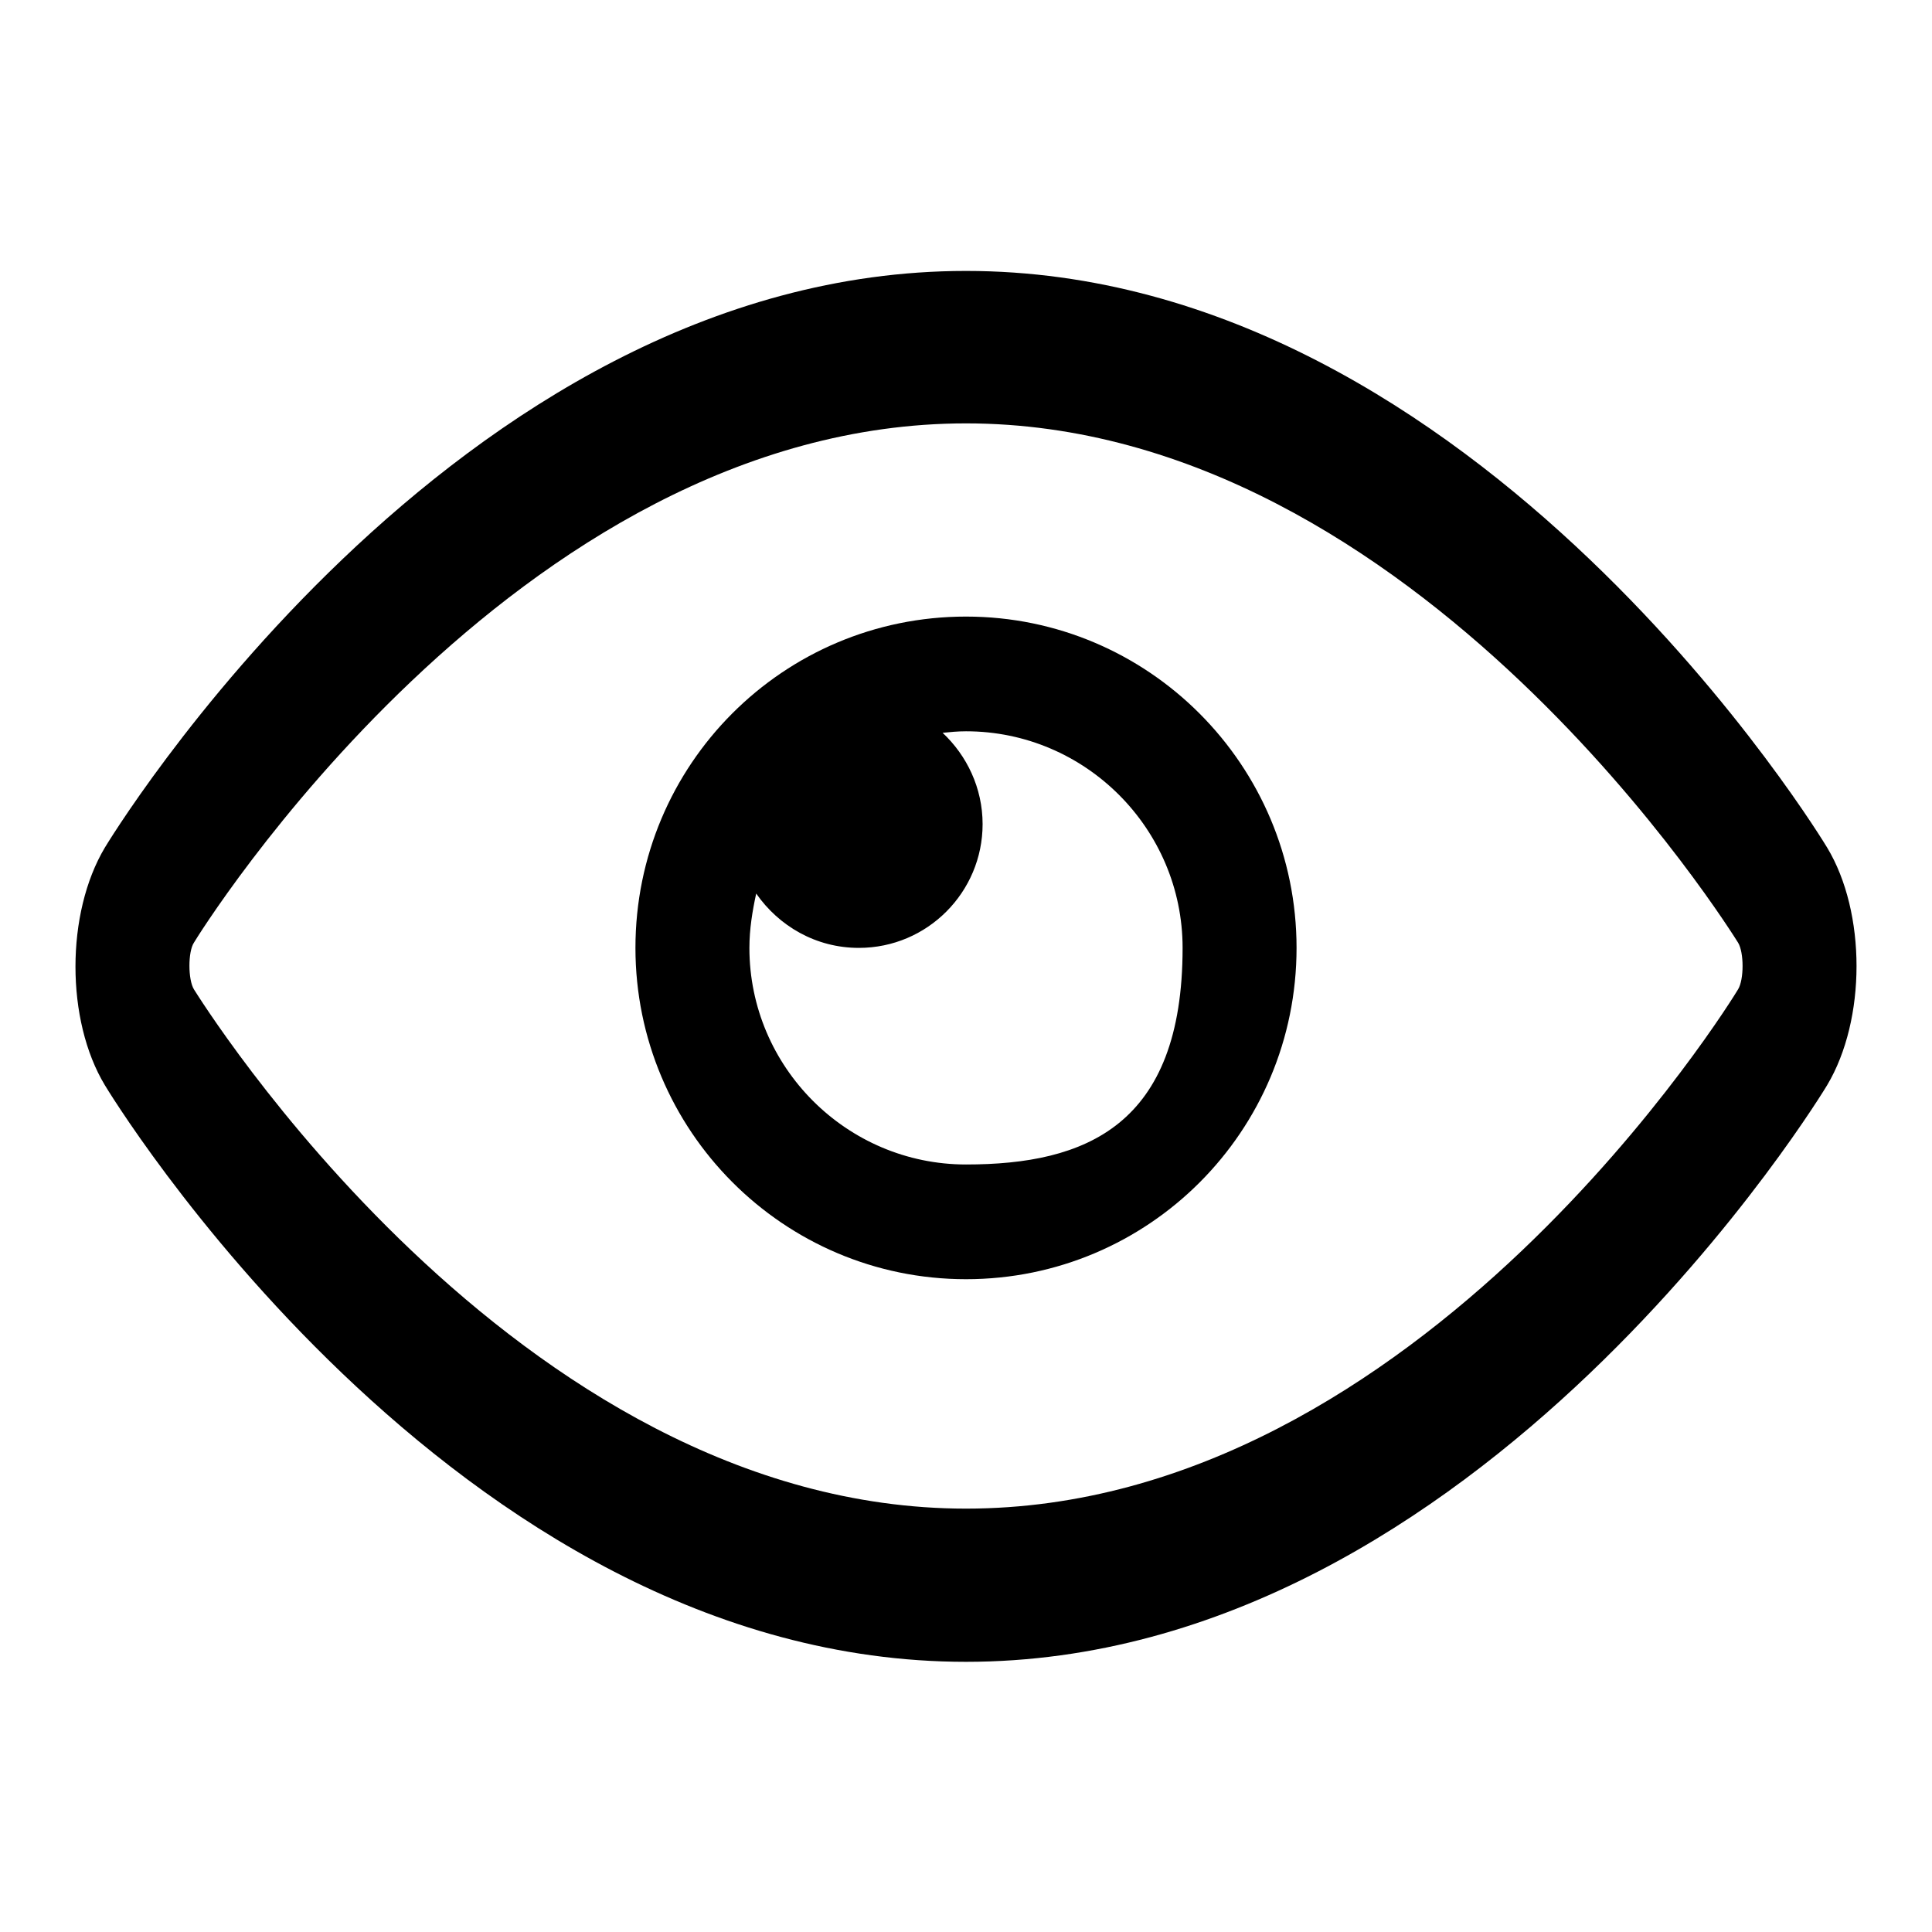 <?xml version="1.0" encoding="utf-8"?>
<!-- Svg Vector Icons : http://www.onlinewebfonts.com/icon -->
<!DOCTYPE svg PUBLIC "-//W3C//DTD SVG 1.1//EN" "http://www.w3.org/Graphics/SVG/1.1/DTD/svg11.dtd">
<svg version="1.1" xmlns="http://www.w3.org/2000/svg" xmlns:xlink="http://www.w3.org/1999/xlink" x="0px" y="0px" viewBox="0 0 256 256" enable-background="new 0 0 256 256" xml:space="preserve">
<g><g><path fill="#000000" d="M242.1,112.3c0,0-45.9-76.4-114.1-76.4c-68.2,0-114.1,76.4-114.1,76.4c-5.2,8.7-5.2,22.9,0,31.5c0,0,45.9,76.4,114.1,76.4c68.2,0,114.1-76.4,114.1-76.4C247.3,135.1,247.3,120.9,242.1,112.3z M230.3,131.1c-0.4,0.7-42,68.8-102.3,68.8c-59.9,0-101.9-68.2-102.3-68.8c-0.8-1.3-0.8-5,0-6.2c0.4-0.7,42.4-68.8,102.3-68.8c59.9,0,101.9,68.2,102.3,68.8C231.1,126.2,231.1,129.8,230.3,131.1z"/><path fill="#000000" d="M128,81.7c-24.2,0-43.8,19.6-43.8,43.9c0,24.2,19.6,43.9,43.8,43.9c24.2,0,43.8-19.6,43.8-43.9C171.8,101.4,152.2,81.7,128,81.7z M128,154.3c-15.8,0-28.7-12.9-28.7-28.7c0-2.5,0.4-4.9,0.9-7.2c3,4.3,7.9,7.2,13.6,7.2c9.1,0,16.4-7.4,16.4-16.4c0-4.8-2.1-9.1-5.3-12.1c1-0.1,2-0.2,3.1-0.2c15.8,0,28.7,12.9,28.7,28.7C156.7,149.2,143.8,154.3,128,154.3z"/></g></g>
</svg>